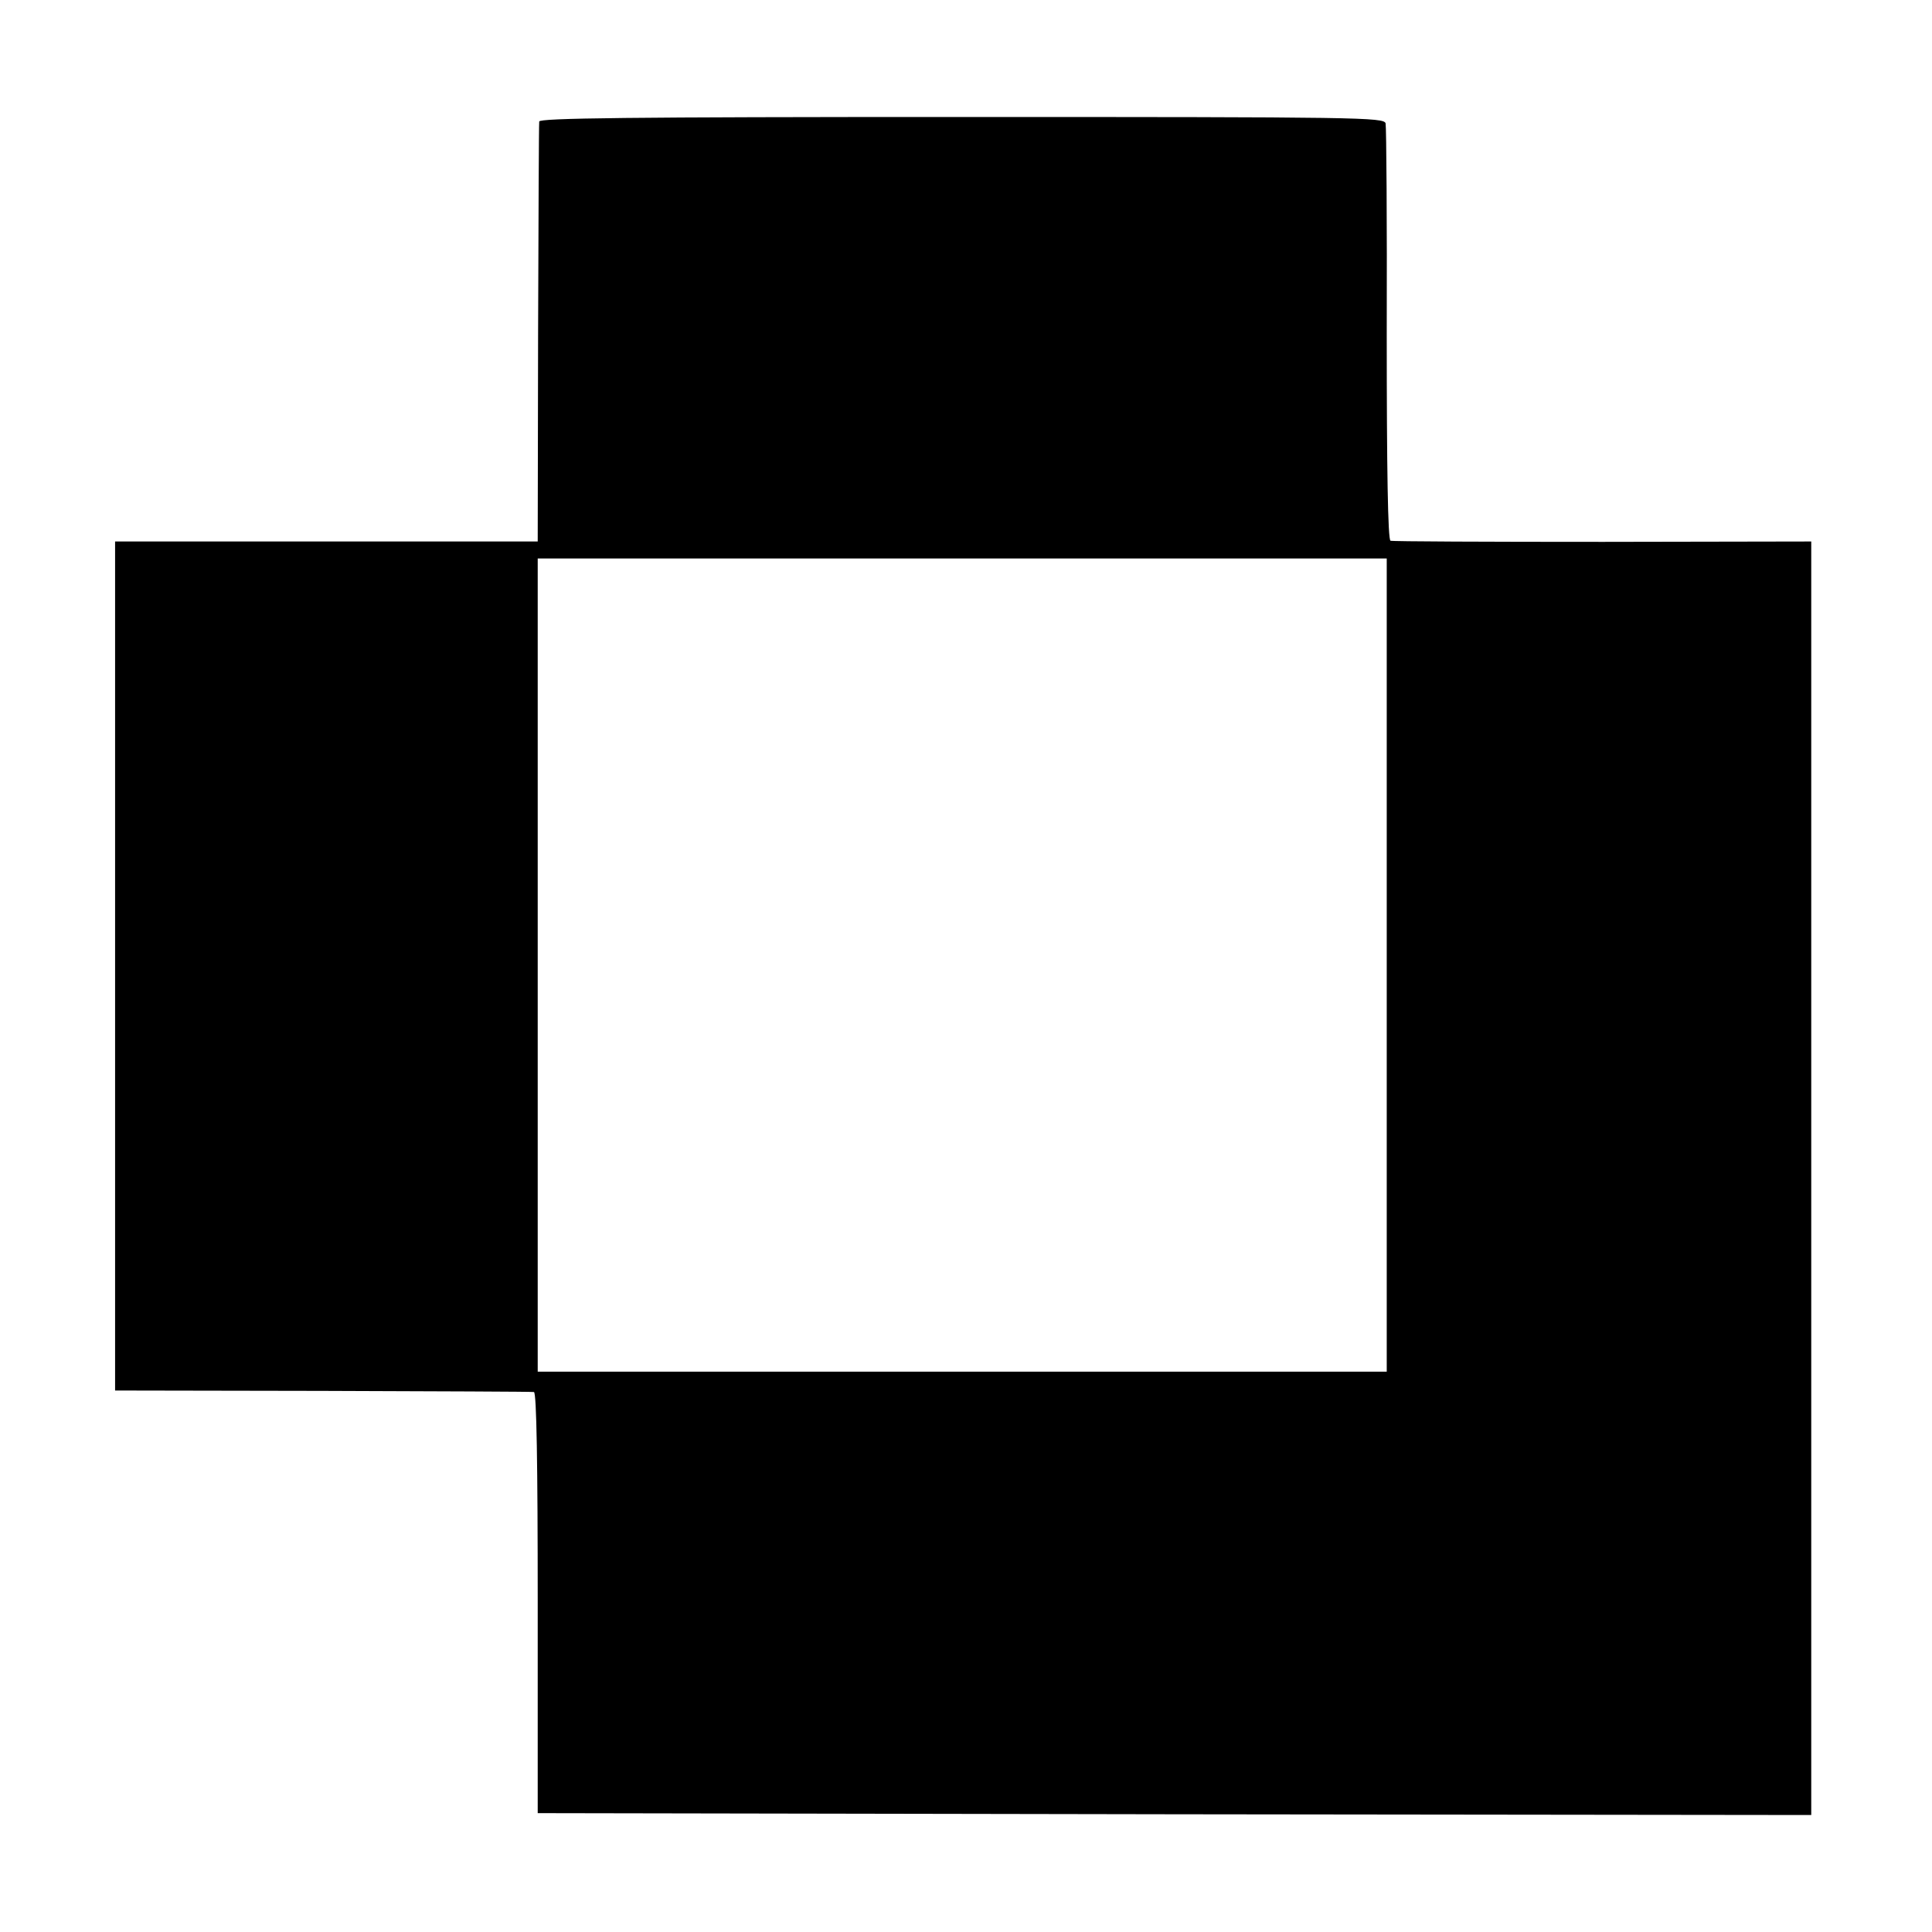 <?xml version="1.0" standalone="no"?>
<!DOCTYPE svg PUBLIC "-//W3C//DTD SVG 20010904//EN"
 "http://www.w3.org/TR/2001/REC-SVG-20010904/DTD/svg10.dtd">
<svg version="1.0" xmlns="http://www.w3.org/2000/svg"
 width="512pt" height="512pt" viewBox="0 0 512 512"
 preserveAspectRatio="xMidYMid meet">
<g transform="translate(0,512) scale(0.1,-0.1)"
fill="#000000" stroke="none">
<path d="M1429 4798 c-1 -7 -2 -260 -3 -563 l-1 -550 -560 0 -560 0 0 -1125 0
-1125 550 -1 c303 -1 555 -2 560 -3 7 -1 10 -192 10 -558 l0 -558 1688 -3
1687 -2 0 1688 0 1687 -552 -1 c-304 0 -558 1 -563 3 -7 2 -10 190 -10 546 1
298 -1 550 -3 560 -4 16 -66 17 -1123 17 -888 0 -1119 -3 -1120 -12z m2246
-2235 l0 -1078 -1125 0 -1125 0 0 1078 0 1077 1125 0 1125 0 0 -1077z"/>
</g>
</svg>
